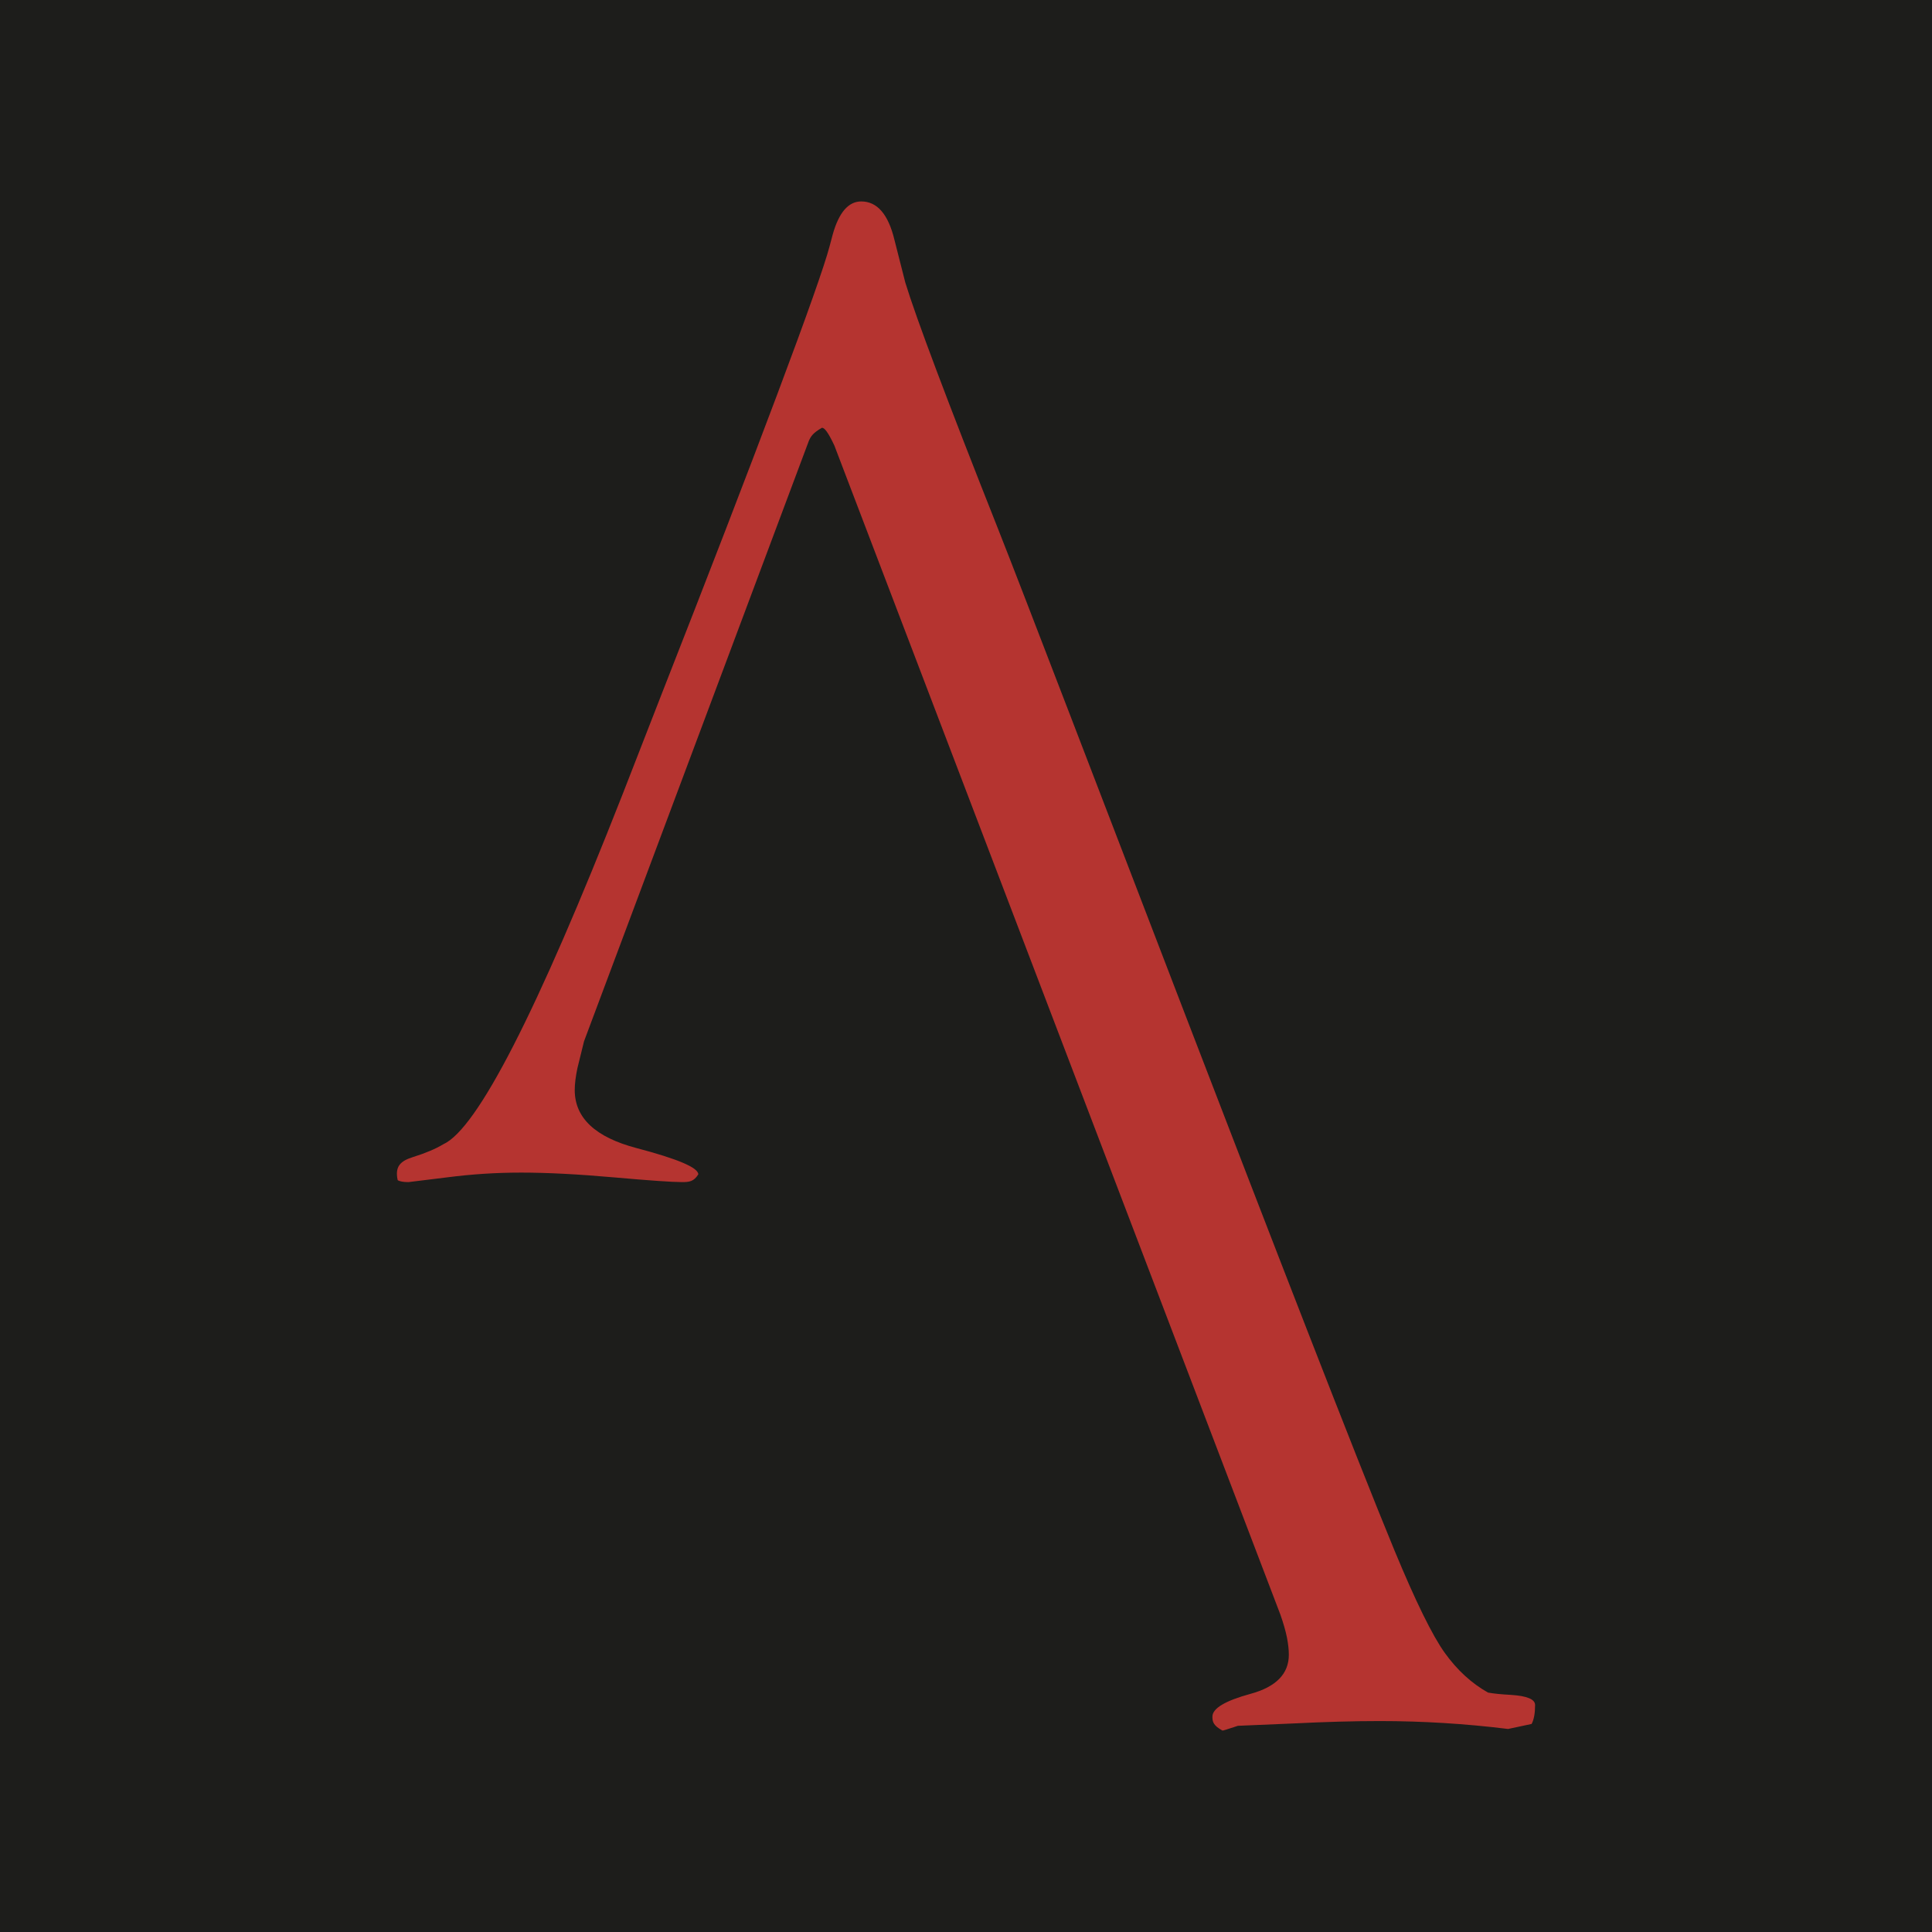 <svg xmlns="http://www.w3.org/2000/svg" id="Capa_2" data-name="Capa 2" viewBox="0 0 2018.13 2018.13"><defs><style>      .cls-1 {        fill: #b53430;        fill-rule: evenodd;      }      .cls-2 {        fill: #1d1d1b;      }    </style></defs><g id="ART"><g><rect class="cls-2" x="0" width="2018.13" height="2018.13"></rect><path class="cls-1" d="M610.05,1087.78l-6.86,27.86c-1.88,8.89-2.83,16.56-2.83,23.02,0,29.08,21.51,49.28,64.53,60.59,43.02,11.31,64.53,20.46,64.53,27.47-4.71,7.54-9.42,8.08-16.96,8.08-10.22,0-34.03-1.65-71.43-4.96-37.4-3.3-69.55-4.96-96.45-4.96s-51.67,1.65-77.5,4.96l-40.35,4.96c-5.38,0-9.16-.67-11.31-2.02-3.22-14.65,3.23-20.16,16.15-24.2,12.92-4.03,23.41-8.47,31.48-13.31,35.51-16.12,97.91-137.92,187.22-365.4l41.18-105.66c48.96-124.74,89.05-228.65,120.25-311.74,31.2-83.08,49.49-134.84,54.88-155.27l3.22-12.11c6.45-23.12,16.4-34.67,29.85-34.67,16.69,0,28.27,13.44,34.72,40.33l11.28,44.35c11.31,37.11,43.59,122.87,96.86,257.28,53.27,134.42,333.48,872.1,414.17,1067.27,22.06,53.23,39.56,88.85,52.47,106.86,12.92,18.01,27.99,31.85,45.2,41.52,5.92,1.09,13.98,1.89,24.18,2.43,16.66,1.09,24.99,4.6,24.99,10.54,0,8.62-1.21,15.22-3.63,19.81l-24.59,5.23c-44.62-5.51-89.24-8.26-133.86-8.26-26.88,0-56.86.83-89.92,2.48l-58.44,2.48c-12.63,4.13-15.05,4.96-16.14,4.96-9.68-5.38-10.48-9.15-10.48-14.54,0-8.62,13.3-16.57,39.91-23.84,26.6-7.27,39.91-20.87,39.91-40.81,0-5.38-.67-11.44-2.01-18.18-1.35-6.72-3.62-14.67-6.84-23.83L871.56,465.39c-6.46-13.72-10.23-18.56-12.94-18.56-9.42,5.38-11.58,8.88-13.73,13.73l-234.84,627.22Z"></path></g></g></svg>